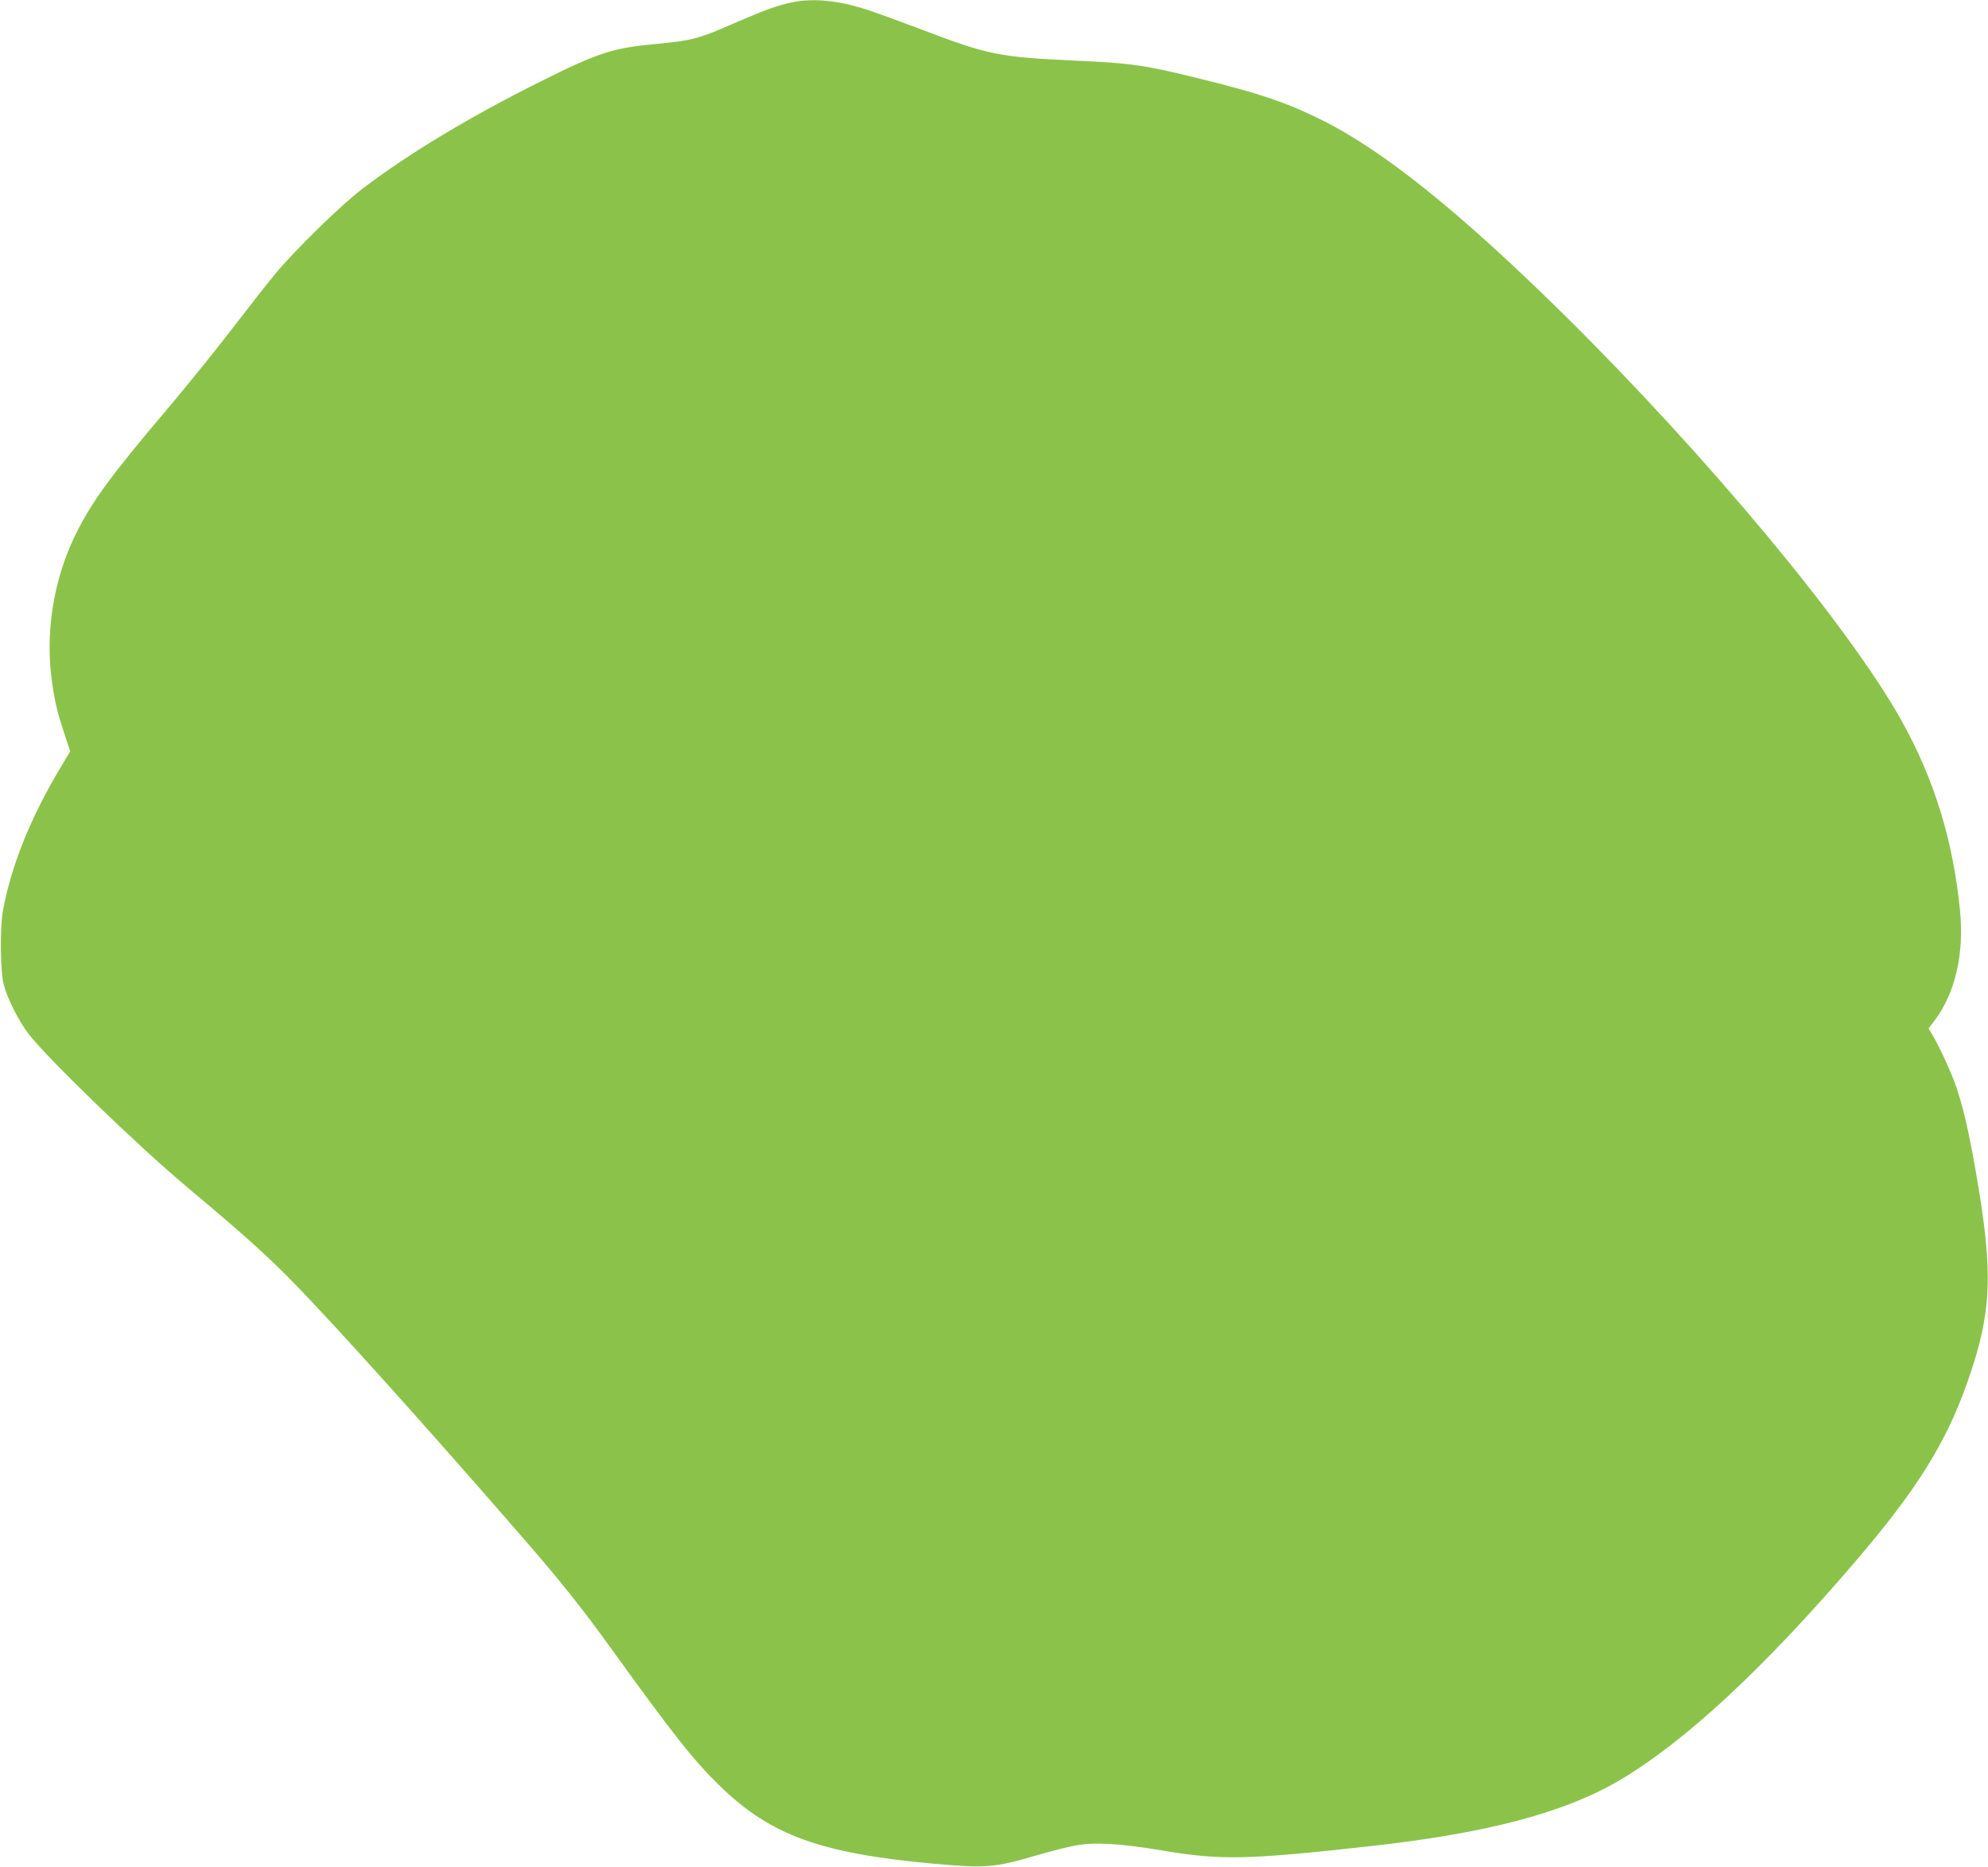 <?xml version="1.0" standalone="no"?>
<!DOCTYPE svg PUBLIC "-//W3C//DTD SVG 20010904//EN"
 "http://www.w3.org/TR/2001/REC-SVG-20010904/DTD/svg10.dtd">
<svg version="1.0" xmlns="http://www.w3.org/2000/svg"
 width="1280pt" height="1202pt" viewBox="0 0 1280 1202"
 preserveAspectRatio="xMidYMid meet">
<g transform="translate(0,1202) scale(0.1,-0.1)"
fill="#8bc34a" stroke="none">
<path d="M5100 12005 c-94 -20 -170 -47 -353 -126 -256 -112 -283 -119 -542
-144 -258 -24 -360 -57 -727 -241 -453 -226 -842 -460 -1143 -688 -137 -104
-438 -398 -564 -551 -46 -55 -169 -212 -274 -349 -105 -137 -294 -371 -420
-520 -369 -435 -489 -601 -592 -811 -142 -290 -196 -636 -149 -954 19 -131 35
-196 81 -333 l35 -106 -65 -109 c-192 -320 -317 -633 -369 -923 -19 -110 -16
-377 5 -465 23 -92 93 -232 159 -320 117 -154 701 -719 1018 -985 433 -363
573 -491 828 -764 329 -350 896 -986 1419 -1591 176 -205 319 -385 488 -620
405 -561 529 -718 701 -886 326 -316 646 -433 1370 -499 343 -31 395 -27 674
55 85 25 193 52 240 61 123 24 295 14 560 -31 379 -64 544 -61 1330 26 757 83
1259 215 1615 424 421 248 926 716 1519 1408 399 466 587 767 725 1162 158
451 167 699 50 1365 -44 248 -76 389 -121 525 -29 87 -113 272 -159 346 l-22
37 41 53 c131 176 189 427 162 704 -44 451 -166 849 -379 1229 -339 605 -1242
1691 -2162 2601 -676 667 -1173 1067 -1574 1265 -222 110 -396 169 -782 264
-354 87 -436 99 -788 115 -510 24 -566 35 -1015 206 -135 51 -289 107 -342
124 -185 59 -342 74 -478 46z"/>
</g>
</svg>
